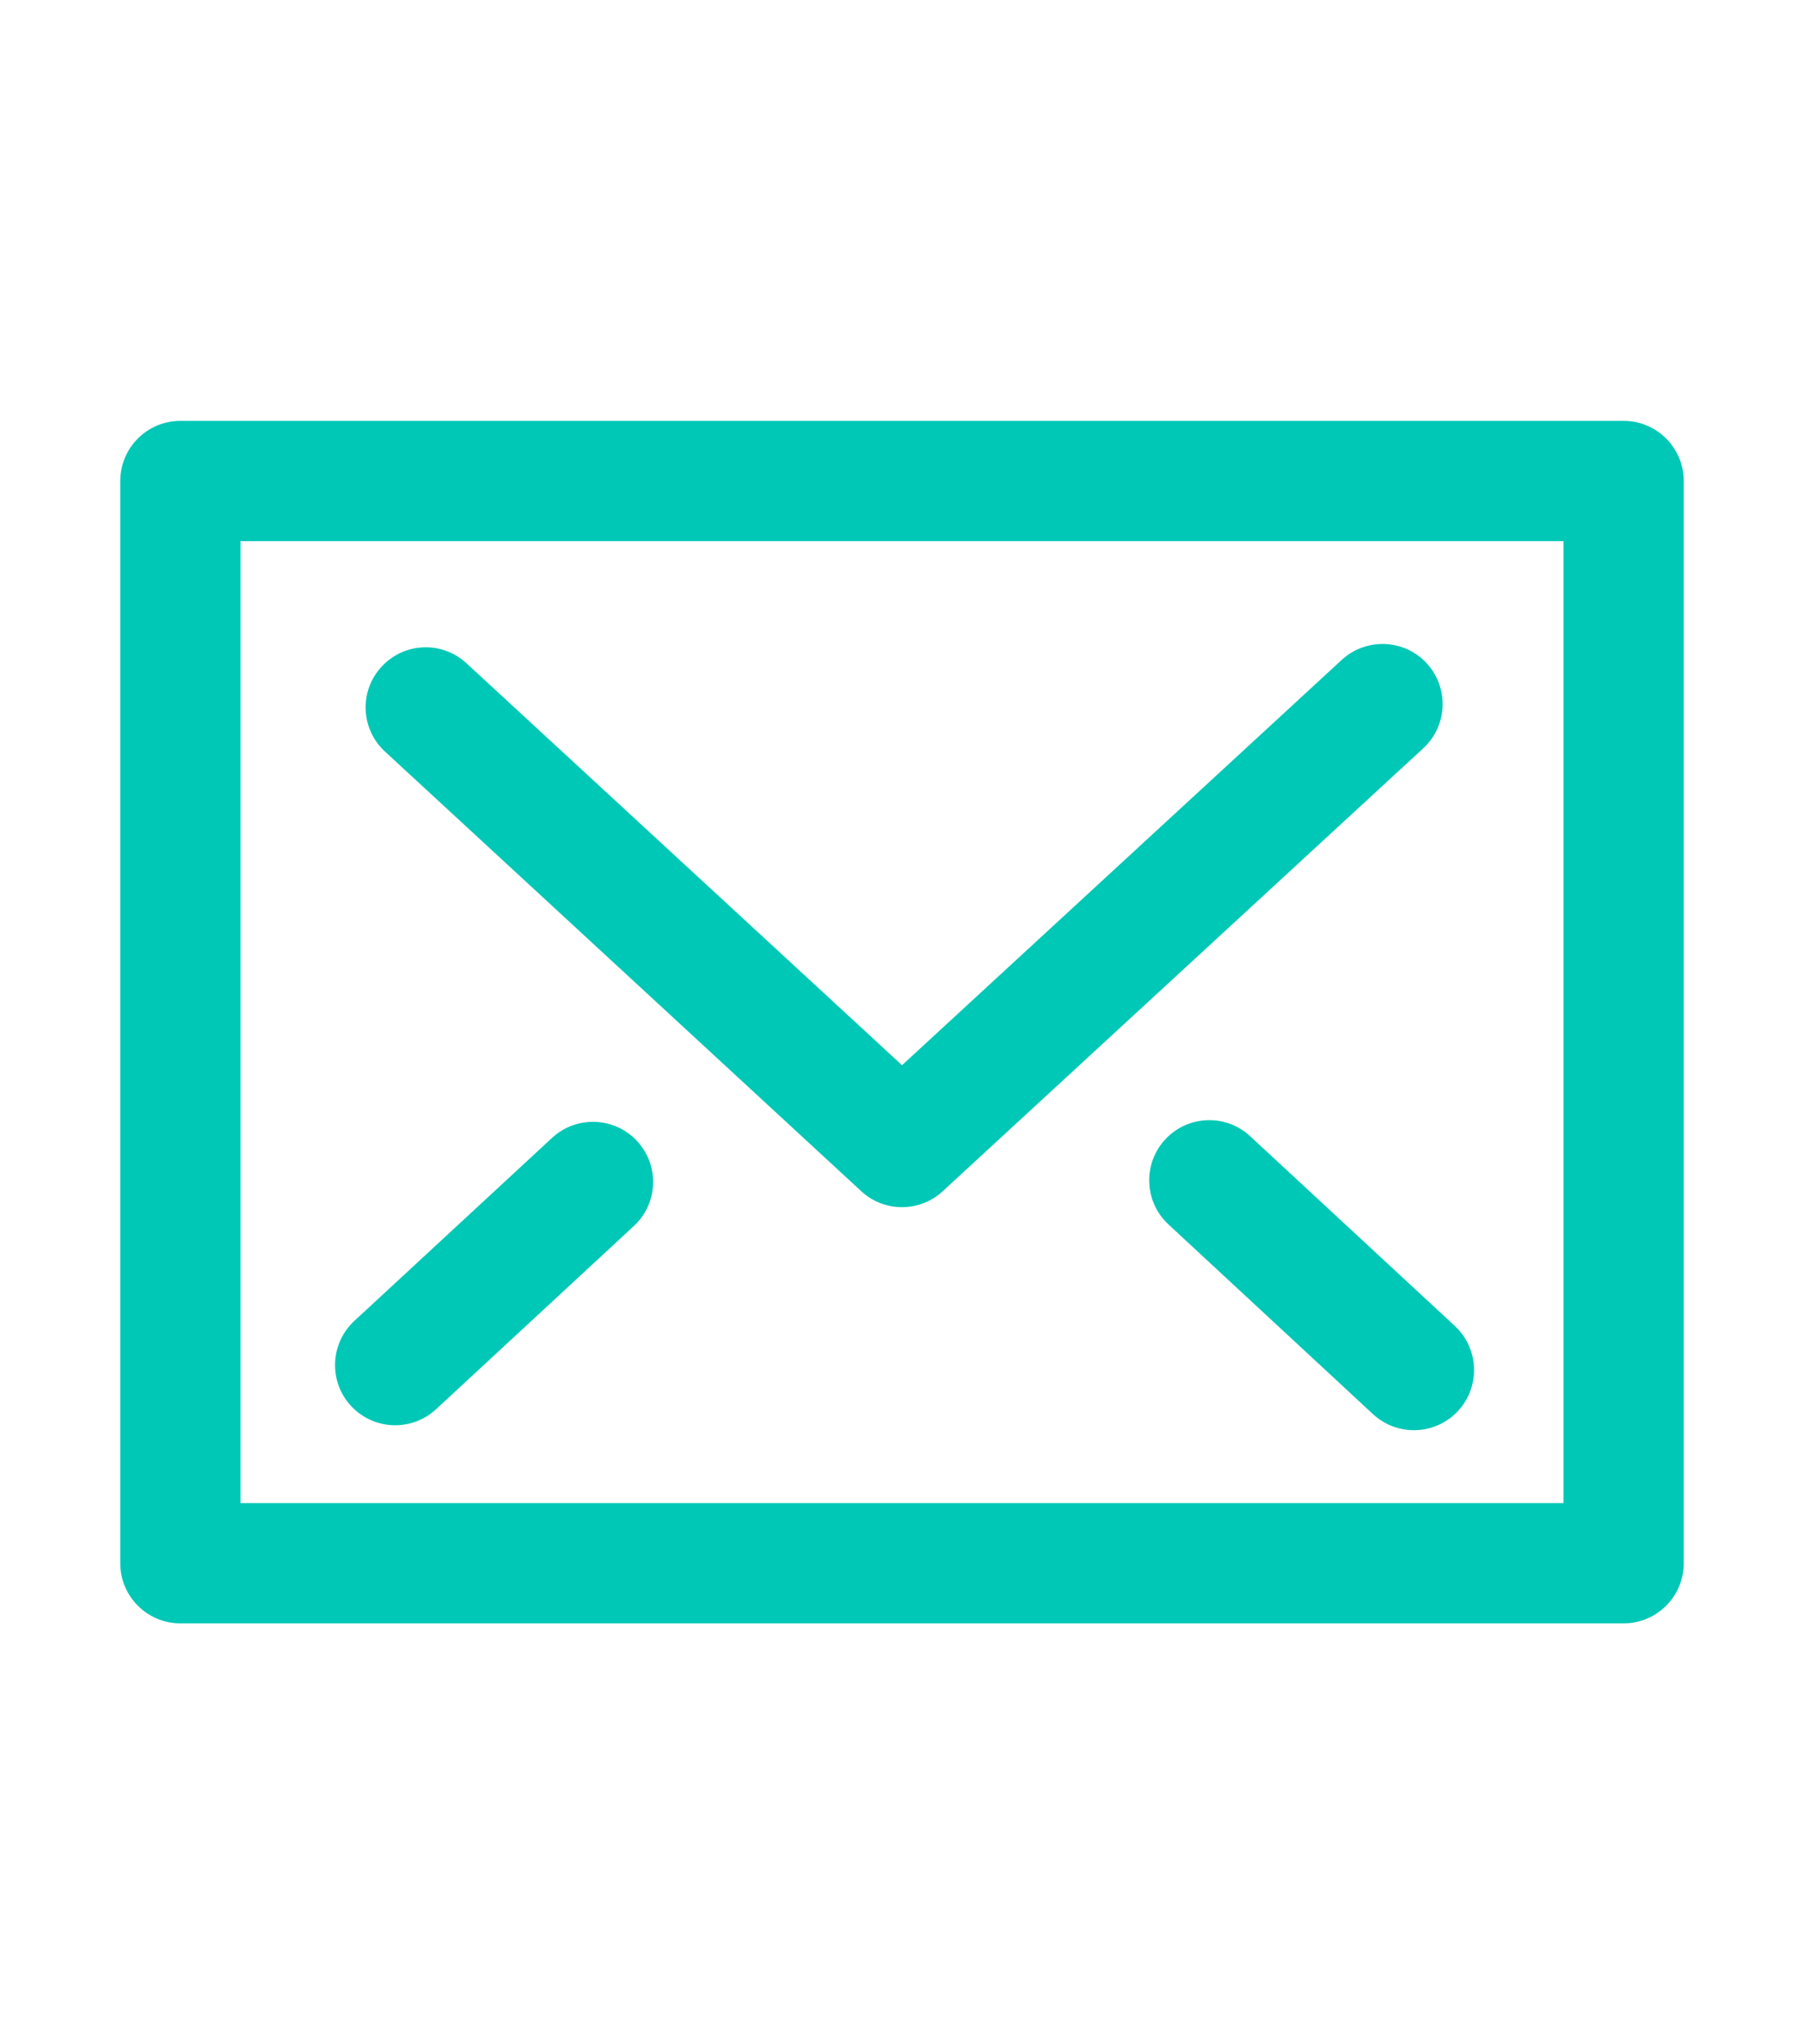 <svg width="15" height="17" viewBox="0 0 15 17" fill="none" xmlns="http://www.w3.org/2000/svg">
<path d="M1.5 4V3.5C1.224 3.5 1 3.724 1 4H1.5ZM13.5 4H14C14 3.724 13.776 3.5 13.5 3.5V4ZM13.5 13V13.5C13.776 13.5 14 13.276 14 13H13.5ZM1.5 13H1C1 13.276 1.224 13.5 1.5 13.5V13ZM10.395 9.449C10.193 9.261 9.877 9.273 9.689 9.475C9.501 9.678 9.513 9.994 9.715 10.182L10.395 9.449ZM11.416 11.76C11.619 11.948 11.935 11.936 12.123 11.734C12.311 11.531 12.299 11.215 12.097 11.027L11.416 11.76ZM2.946 10.985C2.744 11.173 2.731 11.489 2.919 11.692C3.107 11.895 3.423 11.907 3.626 11.719L2.946 10.985ZM5.27 10.196C5.473 10.008 5.485 9.692 5.297 9.489C5.11 9.287 4.793 9.275 4.591 9.462L5.27 10.196ZM3.879 5.516C3.676 5.328 3.36 5.341 3.173 5.544C2.985 5.747 2.998 6.063 3.201 6.25L3.879 5.516ZM7.5 9.538L7.161 9.906C7.352 10.083 7.647 10.083 7.839 9.906L7.5 9.538ZM11.834 6.223C12.037 6.036 12.05 5.72 11.863 5.516C11.676 5.313 11.359 5.301 11.156 5.488L11.834 6.223ZM1.5 4.5H13.5V3.5H1.5V4.5ZM13 4V13H14V4H13ZM13.5 12.5H1.5V13.5H13.5V12.5ZM2 13V4H1V13H2ZM9.715 10.182L11.416 11.76L12.097 11.027L10.395 9.449L9.715 10.182ZM3.626 11.719L5.27 10.196L4.591 9.462L2.946 10.985L3.626 11.719ZM3.201 6.25L7.161 9.906L7.839 9.171L3.879 5.516L3.201 6.25ZM7.839 9.906L11.834 6.223L11.156 5.488L7.161 9.171L7.839 9.906Z" fill="#00C8B6"/>
</svg>

